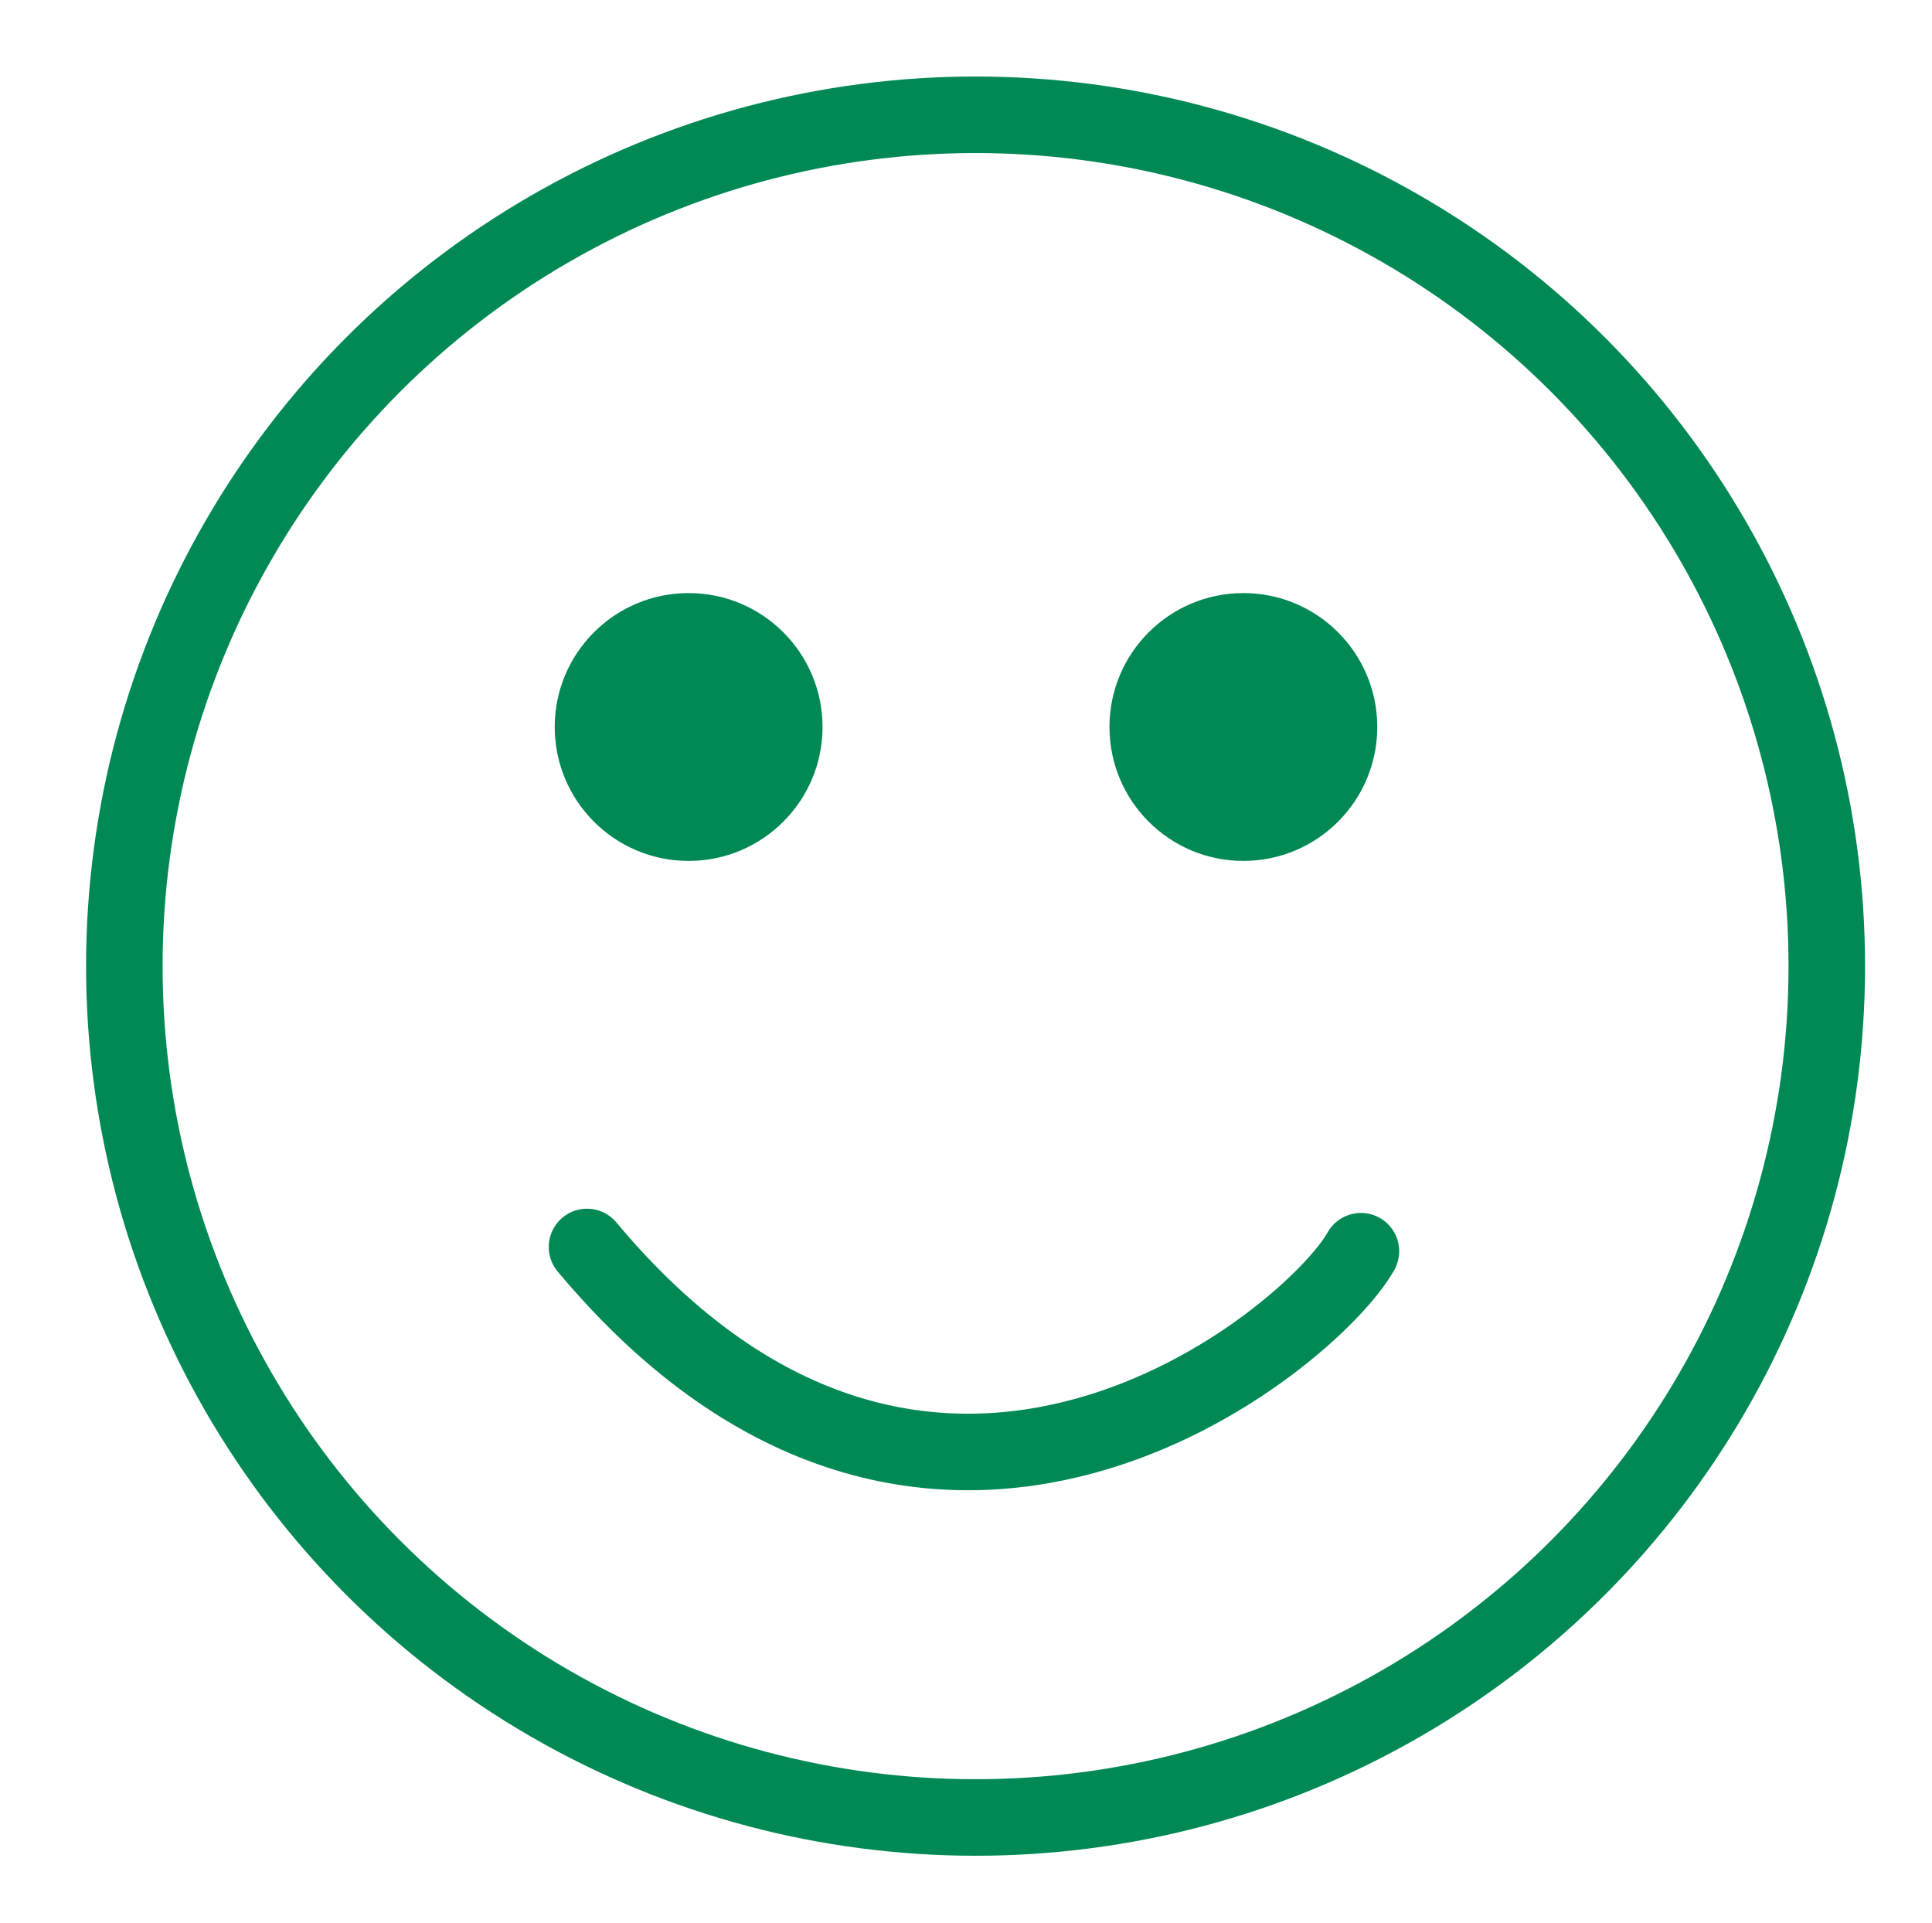 <?xml version="1.0" encoding="utf-8"?>
<!-- Generator: Adobe Illustrator 16.0.0, SVG Export Plug-In . SVG Version: 6.00 Build 0)  -->
<!DOCTYPE svg PUBLIC "-//W3C//DTD SVG 1.1//EN" "http://www.w3.org/Graphics/SVG/1.1/DTD/svg11.dtd">
<svg version="1.1" id="Ebene_2" xmlns="http://www.w3.org/2000/svg" xmlns:xlink="http://www.w3.org/1999/xlink" x="0px" y="0px"
	 width="202px" height="201px" viewBox="0 0 202 201" enable-background="new 0 0 202 201" xml:space="preserve">
<circle fill="none" stroke="#008855" stroke-width="8" cx="102" cy="101" r="89"/>
<circle fill="#008855" cx="72" cy="76" r="14"/>
<circle fill="#008855" cx="130" cy="76" r="14"/>
<path fill="none" stroke="#008855" stroke-width="8" d="M-308,90"/>
<path fill="none" stroke="#008855" stroke-width="8" d="M-192,134"/>
<path fill="none" stroke="#008855" stroke-width="8" d="M-153,42"/>
<path fill="none" stroke="#008855" stroke-width="8" d="M-337,42"/>
<path fill="none" stroke="#008855" stroke-width="8" stroke-linecap="round" d="M61.375,130.358
	c35.911,42.97,75.821,9.575,80.917,0.444"/>
</svg>
